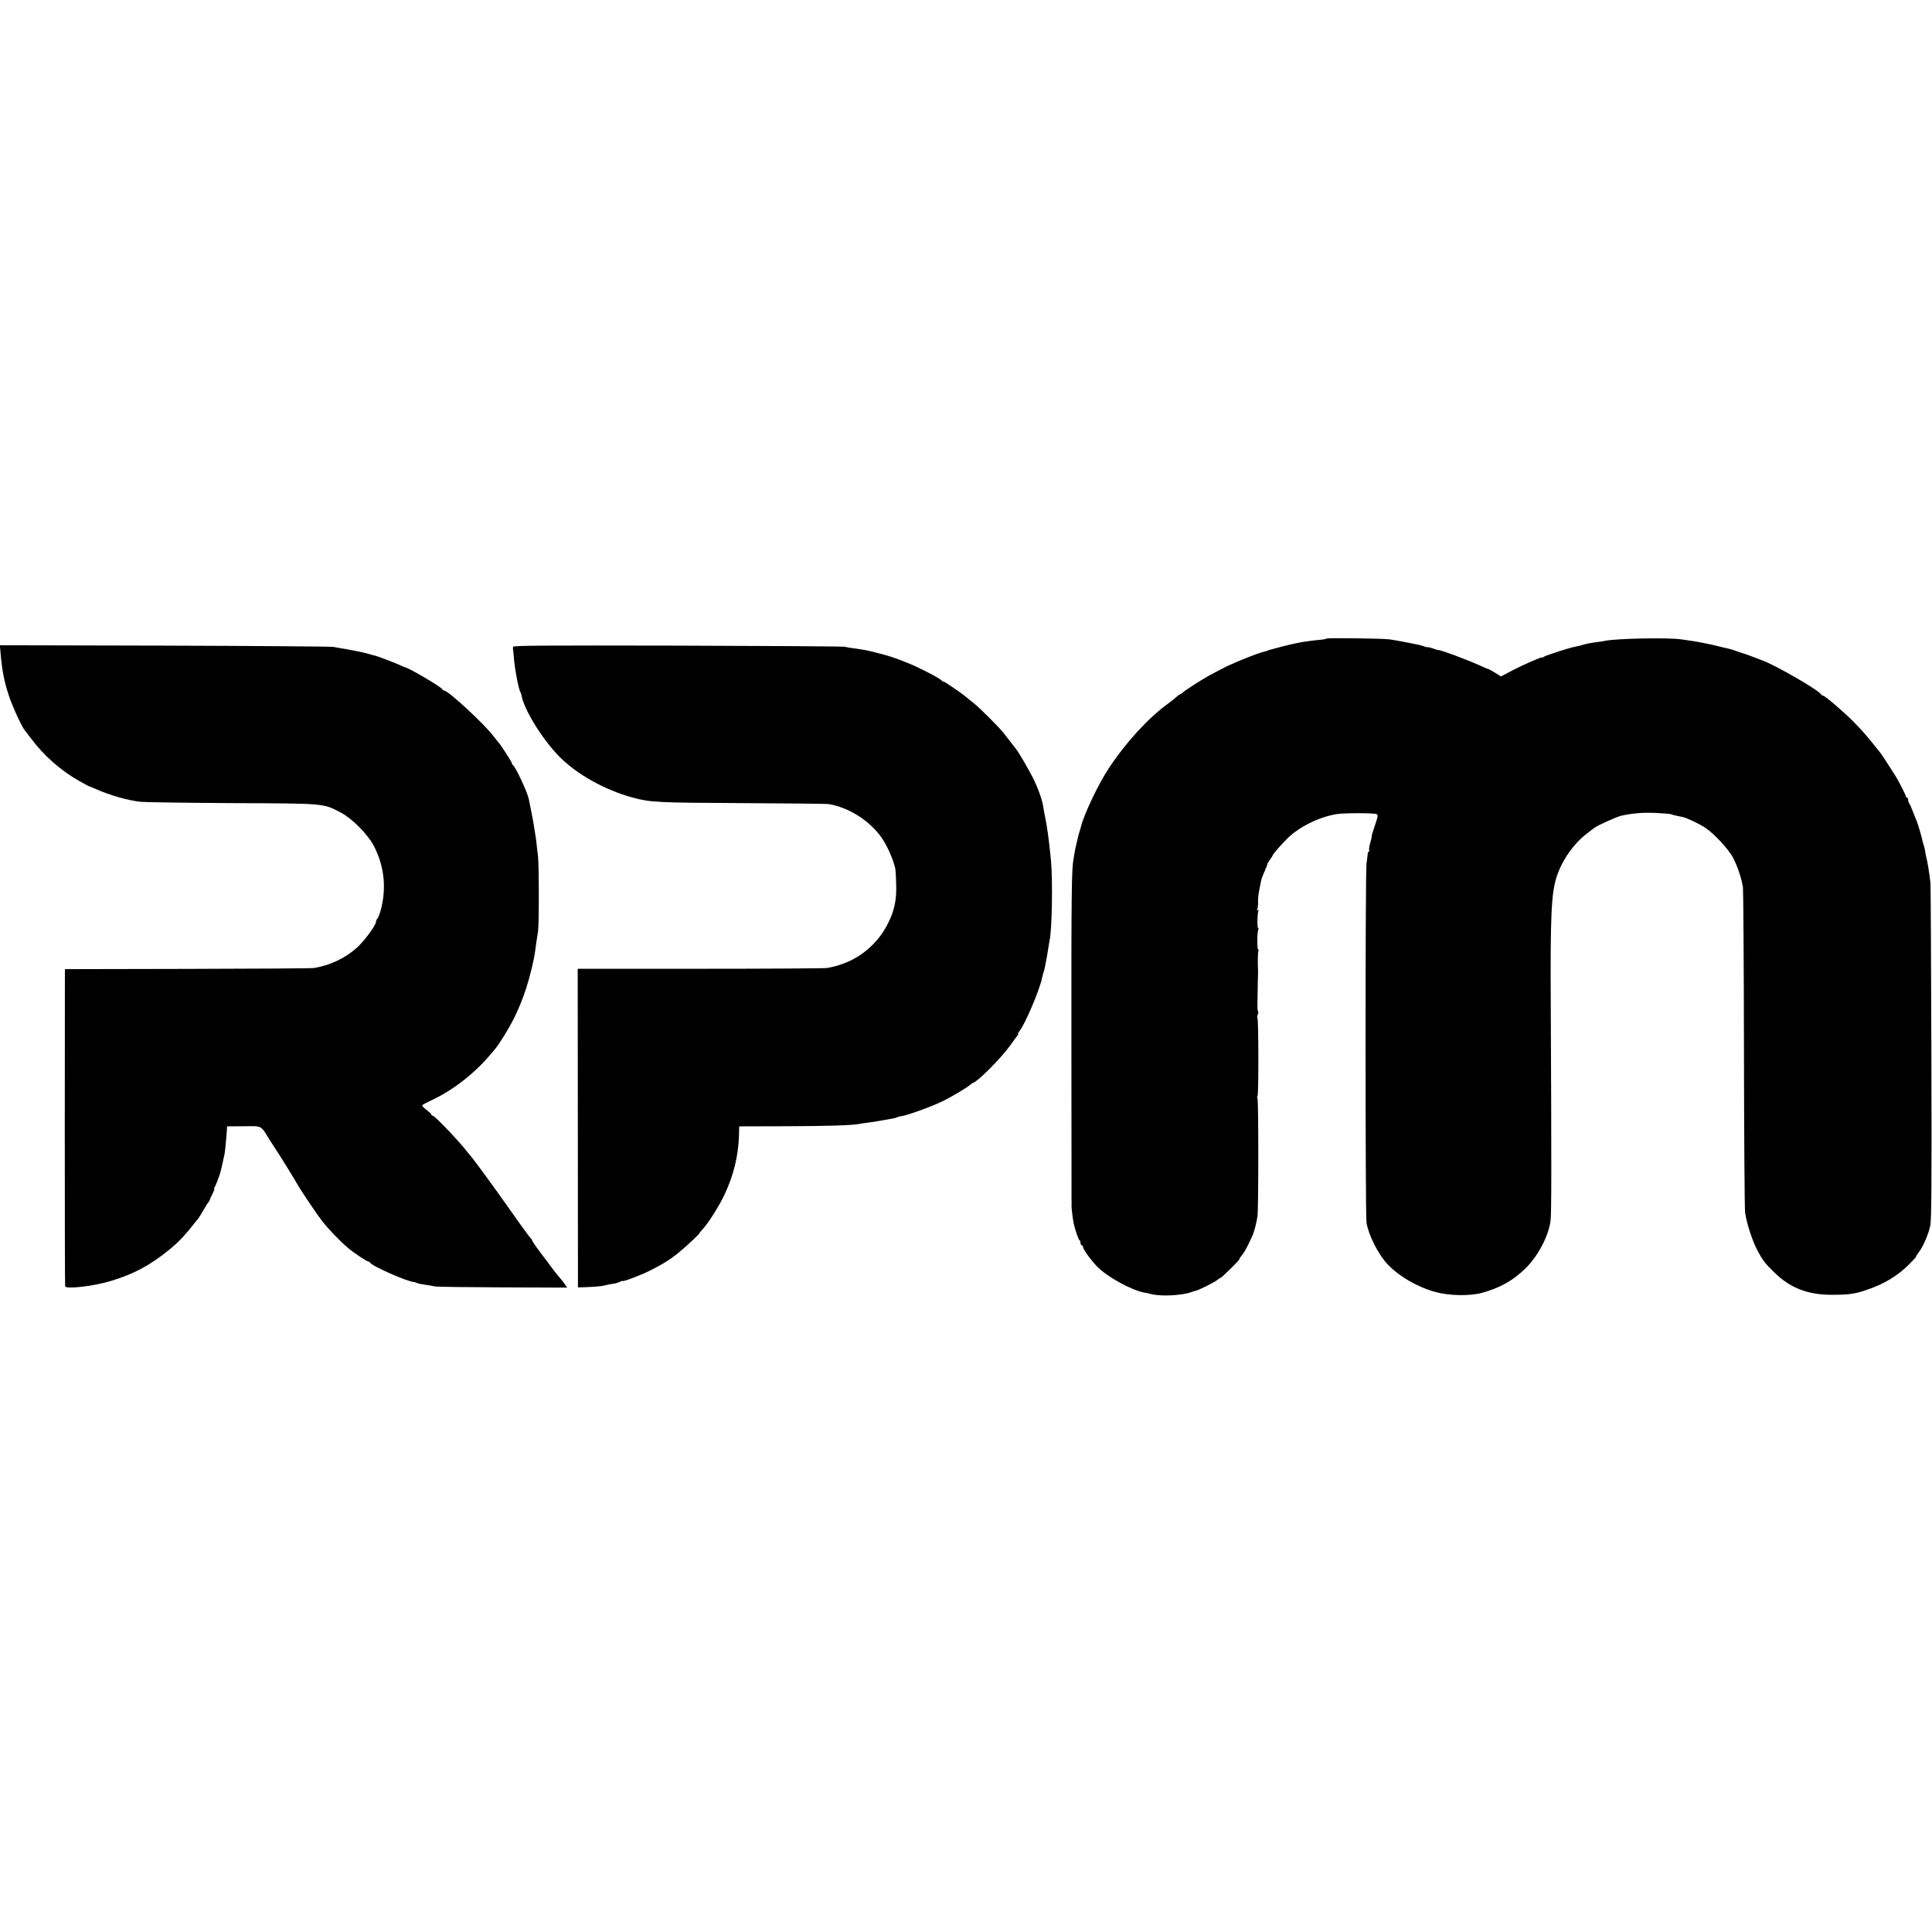 <?xml version="1.0" standalone="no"?>
<!DOCTYPE svg PUBLIC "-//W3C//DTD SVG 20010904//EN"
 "http://www.w3.org/TR/2001/REC-SVG-20010904/DTD/svg10.dtd">
<svg version="1.0" xmlns="http://www.w3.org/2000/svg"
 width="1536pt" height="1536pt" viewBox="0 0 1536 1536"
 preserveAspectRatio="xMidYMid meet">
<g transform="translate(0,1536) scale(0.1,-0.1)"
fill="#000000" stroke="none">
<path d="M10546 10283 c-3 -3 -22 -7 -43 -9 -41 -3 -127 -14 -158 -20 -11 -2
-33 -7 -50 -10 -16 -3 -64 -14 -105 -25 -41 -11 -82 -22 -90 -24 -8 -2 -16 -4
-17 -5 -2 -2 -6 -3 -10 -5 -5 -1 -21 -5 -38 -10 -36 -10 -166 -60 -215 -83
-19 -9 -37 -17 -40 -17 -6 -1 -118 -59 -164 -84 -78 -44 -193 -118 -214 -138
-7 -7 -16 -13 -20 -13 -4 0 -21 -13 -38 -28 -17 -15 -43 -36 -59 -47 -155
-112 -334 -308 -468 -510 -85 -129 -198 -366 -224 -470 -3 -11 -7 -27 -10 -35
-3 -8 -8 -24 -10 -35 -2 -11 -8 -36 -13 -55 -5 -19 -12 -52 -16 -74 -3 -21 -8
-48 -10 -60 -14 -72 -17 -288 -16 -1416 0 -690 1 -1268 1 -1285 1 -16 1 -37 0
-45 -2 -14 9 -102 16 -142 10 -47 40 -138 47 -138 4 0 8 -9 8 -20 0 -11 5 -20
10 -20 6 0 10 -6 10 -13 0 -18 58 -99 111 -155 80 -83 274 -190 379 -209 14
-2 39 -7 55 -12 77 -19 242 -11 315 16 8 3 23 8 33 10 25 4 158 71 178 89 8 8
19 14 22 14 4 0 41 34 82 75 42 41 73 75 69 75 -3 0 5 13 19 30 22 25 54 87
88 165 11 26 29 97 36 143 9 58 9 942 0 942 -4 0 -4 8 1 18 9 19 8 609 -1 618
-3 4 -2 17 3 30 5 13 6 24 2 24 -4 0 -6 26 -5 57 1 32 2 85 2 118 0 33 1 76 2
95 1 19 1 40 1 45 -4 72 -2 157 3 165 3 5 3 10 -2 10 -10 0 -9 143 1 159 4 6
4 11 -1 11 -9 0 -8 112 1 136 4 10 2 13 -6 8 -7 -5 -8 -3 -3 6 4 7 7 32 7 55
-2 37 2 63 24 173 2 12 15 47 29 77 13 31 23 56 22 58 -1 1 8 16 21 34 12 17
22 33 22 36 0 6 58 73 105 121 94 98 261 182 405 204 58 9 290 9 312 0 16 -6
15 -14 -12 -93 -16 -47 -27 -85 -25 -85 2 0 -3 -23 -11 -50 -8 -28 -12 -55 -9
-60 3 -6 2 -10 -2 -10 -5 0 -9 -8 -9 -17 -1 -10 -5 -45 -10 -78 -10 -72 -10
-2790 0 -2855 16 -100 93 -252 167 -331 92 -97 238 -182 382 -221 108 -30 272
-33 367 -7 145 39 251 99 351 198 97 96 179 252 196 373 8 50 8 460 2 1713 -4
712 4 895 47 1025 42 130 133 260 239 342 28 21 55 42 60 46 24 19 182 90 215
97 94 20 169 26 271 22 65 -3 123 -8 127 -11 5 -3 22 -8 38 -11 16 -3 39 -8
50 -10 37 -8 135 -55 183 -87 70 -47 182 -168 218 -235 36 -68 69 -166 80
-238 3 -27 7 -610 8 -1295 1 -685 5 -1265 9 -1290 13 -90 59 -229 99 -303 42
-79 60 -102 132 -172 125 -123 263 -178 450 -179 129 -1 188 6 271 34 148 48
259 114 355 211 32 32 56 59 53 59 -3 0 6 15 20 33 36 47 77 142 92 212 10 47
12 335 9 1375 -2 723 -5 1333 -8 1355 -8 71 -23 166 -31 193 -3 9 -7 33 -10
53 -3 20 -10 47 -15 60 -5 13 -8 26 -8 29 0 9 -33 124 -42 145 -5 11 -19 47
-32 80 -12 33 -26 64 -31 69 -4 6 -8 18 -8 28 0 10 -4 18 -10 18 -5 0 -9 3 -8
8 2 7 -57 124 -85 167 -60 95 -104 162 -114 175 -6 8 -33 42 -60 75 -56 70
-100 120 -164 184 -85 84 -222 201 -237 201 -6 0 -12 4 -14 9 -11 29 -350 226
-463 269 -113 43 -142 54 -155 57 -8 2 -34 11 -57 19 -22 9 -52 17 -65 20 -22
5 -50 11 -85 20 -44 12 -162 35 -198 40 -22 3 -62 9 -90 13 -106 15 -517 7
-605 -12 -14 -3 -43 -8 -65 -10 -47 -6 -79 -12 -105 -20 -17 -6 -29 -8 -82
-20 -50 -11 -224 -68 -235 -77 -7 -6 -13 -8 -13 -5 0 8 -163 -64 -251 -111
l-76 -40 -46 29 c-26 16 -49 29 -53 29 -3 0 -29 11 -57 24 -104 48 -330 132
-344 128 -2 -1 -21 5 -43 13 -22 8 -40 12 -40 10 0 -3 -11 0 -25 5 -14 5 -36
12 -48 14 -75 16 -166 33 -232 43 -48 7 -492 13 -499 6z"/>
<path d="M5 10162 c12 -137 29 -224 67 -337 32 -94 106 -253 128 -275 3 -3 25
-32 50 -65 96 -130 233 -251 378 -333 41 -23 75 -42 78 -42 2 0 27 -11 56 -23
111 -50 252 -90 358 -102 30 -3 356 -8 725 -10 748 -3 722 -1 866 -76 89 -47
214 -173 261 -264 85 -164 103 -342 52 -522 -9 -29 -20 -55 -25 -58 -5 -4 -9
-13 -9 -21 0 -29 -93 -155 -153 -209 -94 -84 -216 -141 -341 -161 -21 -3 -475
-6 -1009 -7 l-971 -2 -1 -1255 c0 -690 1 -1260 3 -1267 7 -24 232 2 364 43
181 55 307 122 458 244 84 68 131 118 238 255 5 6 21 33 37 60 16 28 34 57 41
65 7 8 12 17 12 20 -1 3 9 24 21 48 12 23 19 42 15 42 -4 0 -2 6 3 13 8 9 43
103 48 127 1 3 7 32 15 65 7 33 15 67 16 75 4 18 15 143 18 185 l1 30 132 1
c151 1 133 10 204 -104 27 -42 52 -81 56 -87 9 -11 150 -238 167 -270 28 -50
153 -236 199 -295 48 -62 138 -155 203 -211 42 -36 151 -109 163 -109 5 0 11
-4 13 -8 9 -25 301 -154 348 -154 3 0 15 -4 27 -9 13 -5 44 -11 70 -14 27 -4
57 -9 68 -12 11 -4 253 -7 537 -8 l517 -2 -21 31 c-12 17 -25 33 -28 36 -8 8
-53 63 -75 94 -11 15 -50 68 -88 117 -37 49 -67 93 -67 98 0 5 -4 11 -8 13 -4
2 -73 95 -152 208 -123 176 -300 418 -334 457 -6 7 -15 18 -21 25 -63 83 -259
288 -275 288 -5 0 -10 4 -10 8 0 5 -18 21 -39 38 -22 16 -37 32 -34 37 2 4 32
20 66 36 169 77 342 210 471 361 52 61 51 59 88 115 90 137 149 259 202 420
29 90 63 230 70 290 6 48 13 95 23 155 9 57 9 525 0 605 -4 33 -10 80 -12 105
-3 25 -7 56 -10 70 -2 14 -7 42 -10 63 -3 21 -12 73 -21 115 -9 42 -18 87 -20
100 -10 52 -108 262 -127 270 -4 2 -7 8 -7 14 0 9 -96 158 -109 168 -3 3 -19
23 -36 45 -69 94 -362 365 -394 365 -5 0 -11 4 -13 9 -6 17 -263 169 -298 176
-3 1 -23 9 -45 19 -49 22 -192 76 -203 76 -4 0 -20 4 -37 10 -16 5 -41 11 -55
14 -14 3 -50 10 -80 16 -30 6 -68 13 -85 15 -16 3 -46 8 -65 12 -19 3 -624 8
-1343 10 l-1308 3 6 -68z"/>
<path d="M4079 10218 c-1 -7 -1 -17 0 -22 1 -5 4 -32 6 -60 7 -93 38 -256 53
-281 4 -5 7 -15 8 -22 17 -107 158 -340 293 -480 138 -144 364 -272 591 -334
140 -38 199 -41 875 -44 363 -2 671 -5 685 -8 155 -26 318 -128 413 -258 46
-64 93 -166 114 -250 3 -13 7 -73 8 -132 4 -123 -15 -210 -67 -312 -74 -147
-206 -264 -356 -317 -56 -20 -66 -22 -127 -34 -16 -3 -469 -6 -1006 -6 l-976
0 1 -1266 1 -1267 45 1 c91 3 146 8 170 15 14 4 41 10 61 12 19 2 45 10 57 16
12 6 22 9 22 7 0 -9 140 44 210 79 148 73 211 118 348 246 28 27 52 51 52 53
0 3 12 18 26 33 44 46 133 187 175 277 72 155 108 301 114 466 l2 75 369 1
c335 1 534 7 589 19 11 2 42 7 68 10 26 3 71 10 100 16 29 5 68 12 87 15 19 3
39 8 44 12 5 3 19 6 31 8 42 4 240 76 325 117 77 37 217 121 230 138 3 3 10 8
17 10 40 14 215 189 289 290 29 41 58 80 64 87 6 6 8 12 4 12 -4 0 0 8 8 18
42 46 165 334 182 425 3 12 6 24 7 27 1 3 3 10 4 15 2 6 4 12 5 15 2 6 6 24
15 70 7 36 9 46 20 115 3 22 8 49 10 60 19 88 25 477 11 630 -17 176 -32 284
-53 380 -3 17 -7 37 -8 45 -6 53 -41 152 -81 232 -40 79 -111 200 -136 233 -5
6 -22 28 -39 50 -17 22 -45 58 -62 80 -38 47 -195 204 -238 237 -16 12 -40 31
-52 42 -39 33 -182 131 -183 126 -1 -3 -10 2 -20 12 -28 24 -183 104 -272 139
-102 41 -142 54 -237 78 -82 21 -103 25 -190 37 -27 3 -59 9 -70 12 -11 3
-608 7 -1327 9 -1046 2 -1308 1 -1309 -9z"/>
</g>
</svg>
